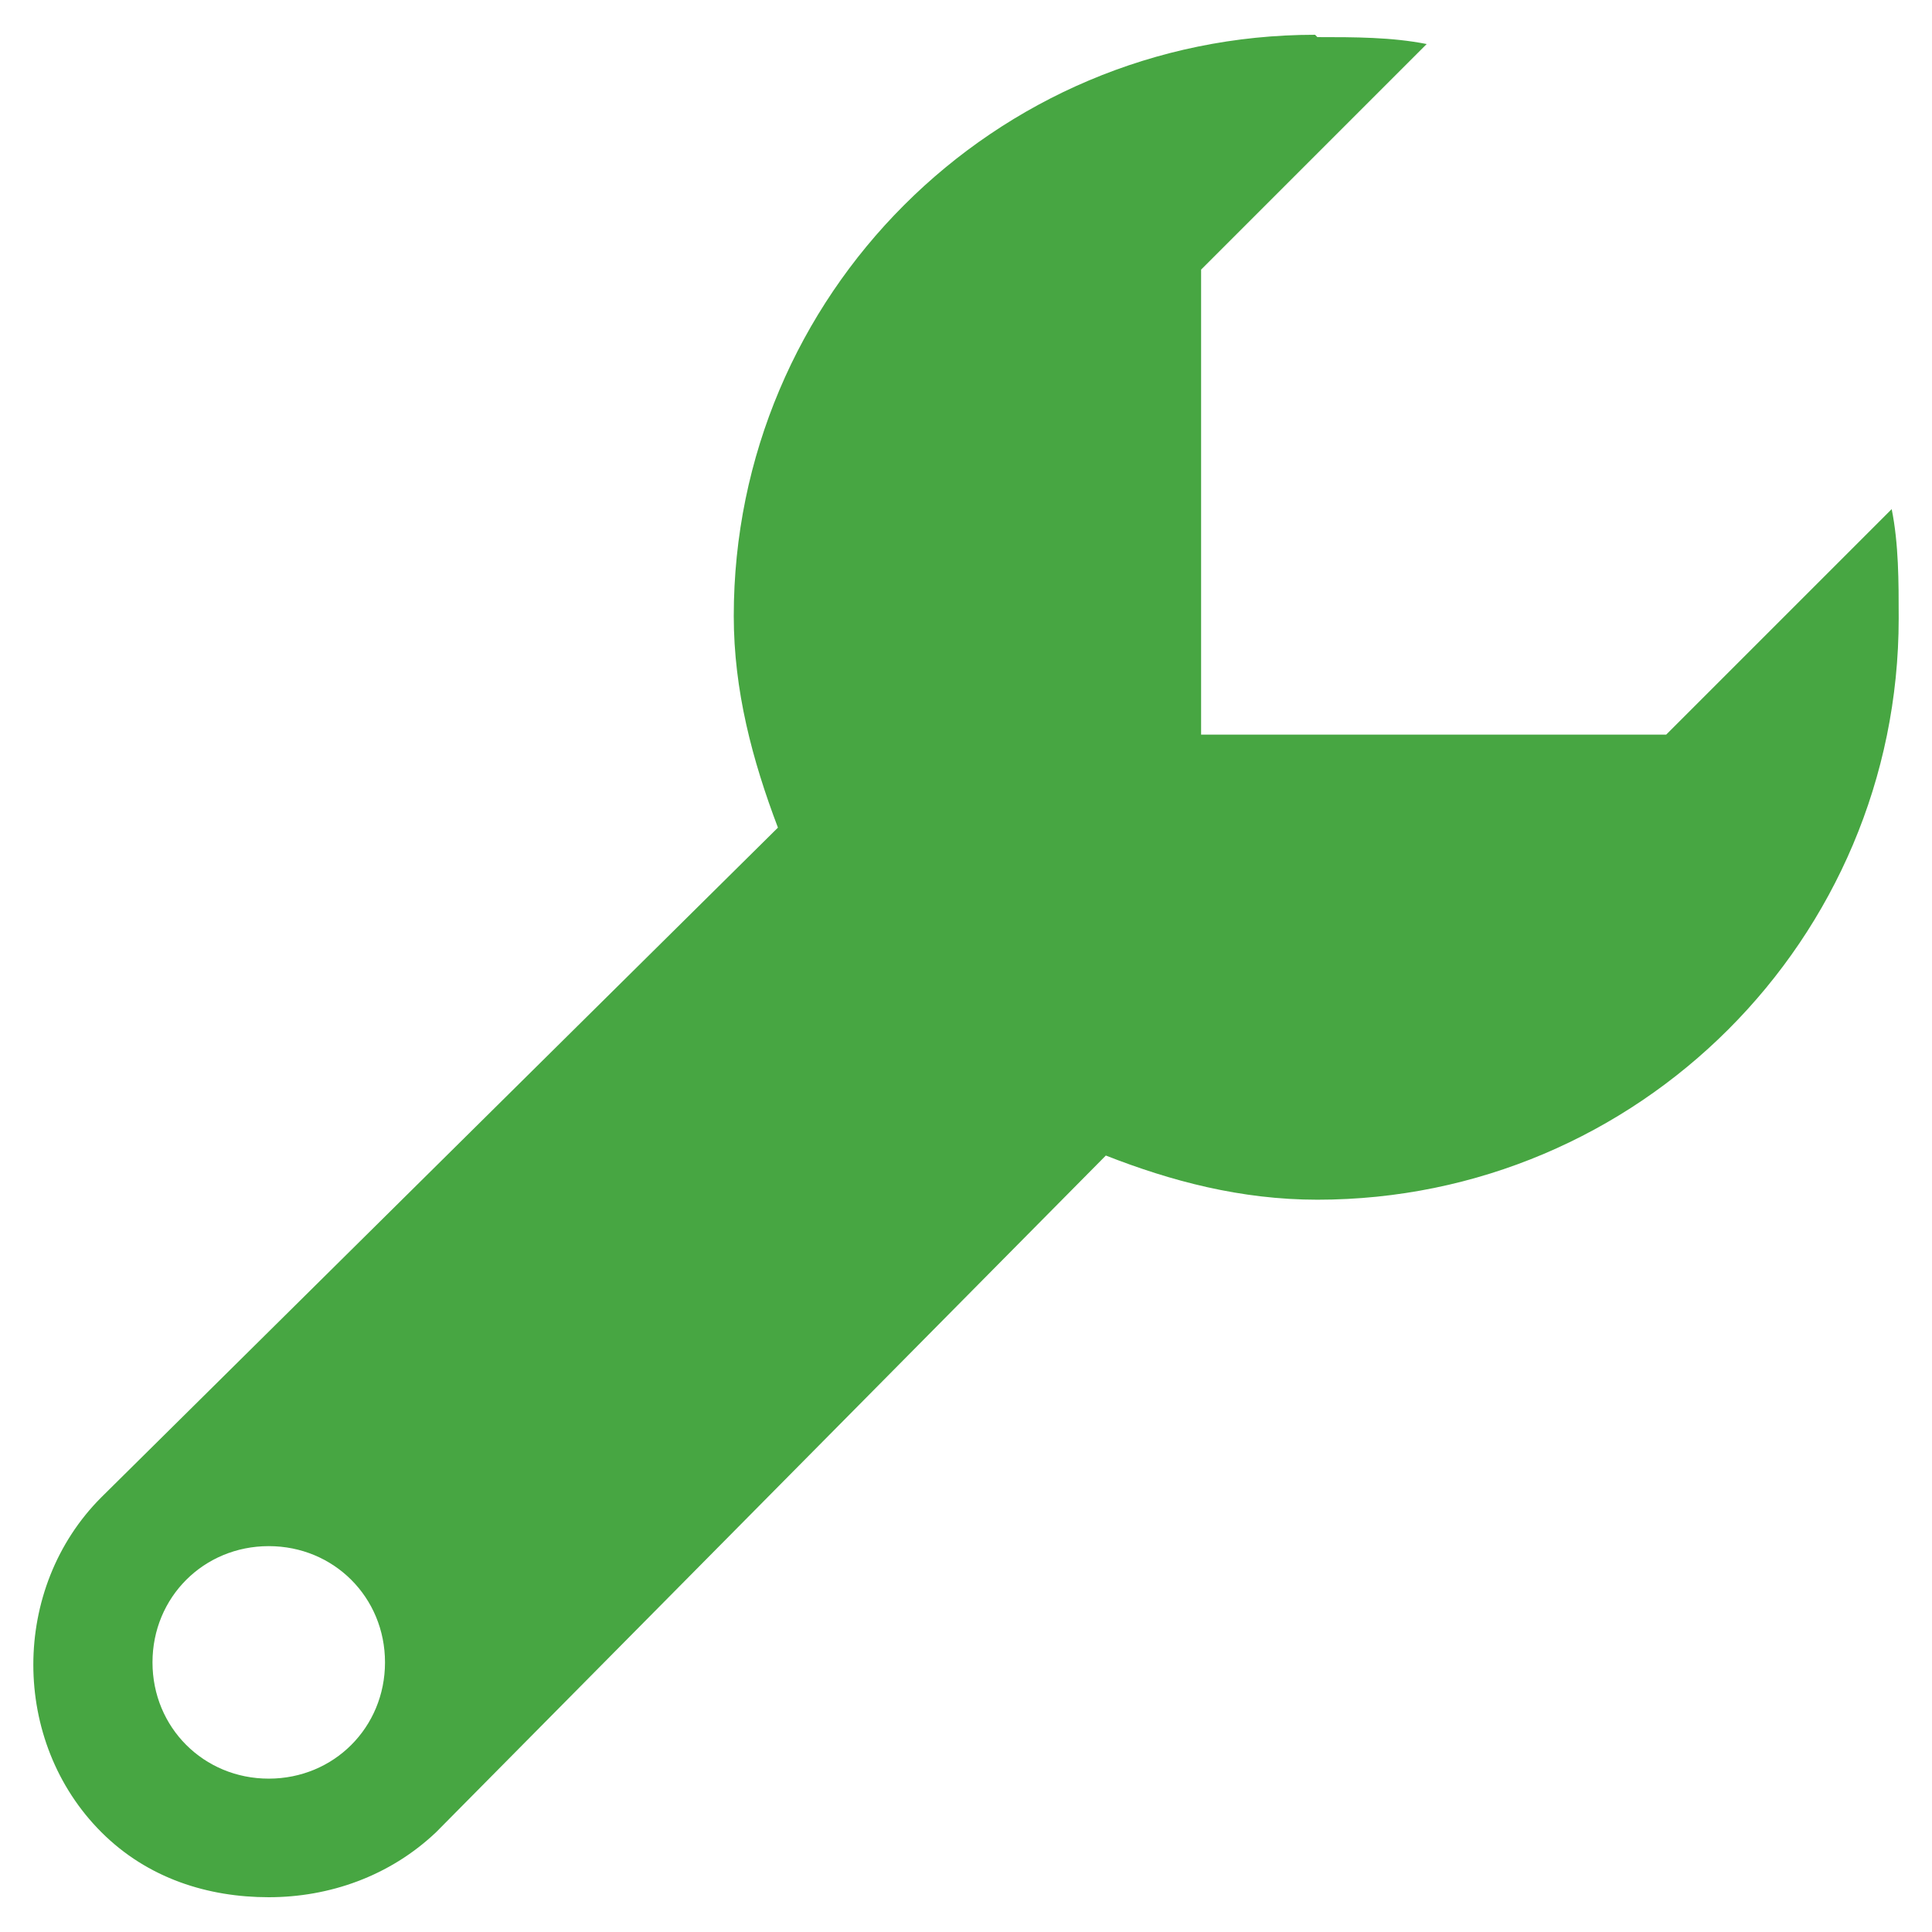 <svg width="29" height="29" viewBox="0 0 29 29" fill="none" xmlns="http://www.w3.org/2000/svg">
<path d="M19.74 0.522C14.923 0.522 11.014 4.431 11.014 9.247C11.014 10.364 11.293 11.411 11.677 12.423L1.521 22.475C0.16 23.836 0.16 26.14 1.521 27.501C2.219 28.199 3.126 28.478 4.034 28.478C4.941 28.478 5.849 28.164 6.547 27.501L16.599 17.345C17.576 17.728 18.623 18.008 19.774 18.008C24.591 18.008 28.5 14.099 28.5 9.282C28.5 8.724 28.5 8.165 28.395 7.642L25.01 11.027H18.029V4.047L21.415 0.661C20.891 0.557 20.333 0.557 19.774 0.557L19.74 0.522ZM4.034 23.208C5.011 23.208 5.779 23.976 5.779 24.953C5.779 25.93 5.011 26.698 4.034 26.698C3.057 26.698 2.289 25.93 2.289 24.953C2.289 23.976 3.057 23.208 4.034 23.208Z" fill="#47A642"/>
</svg>
